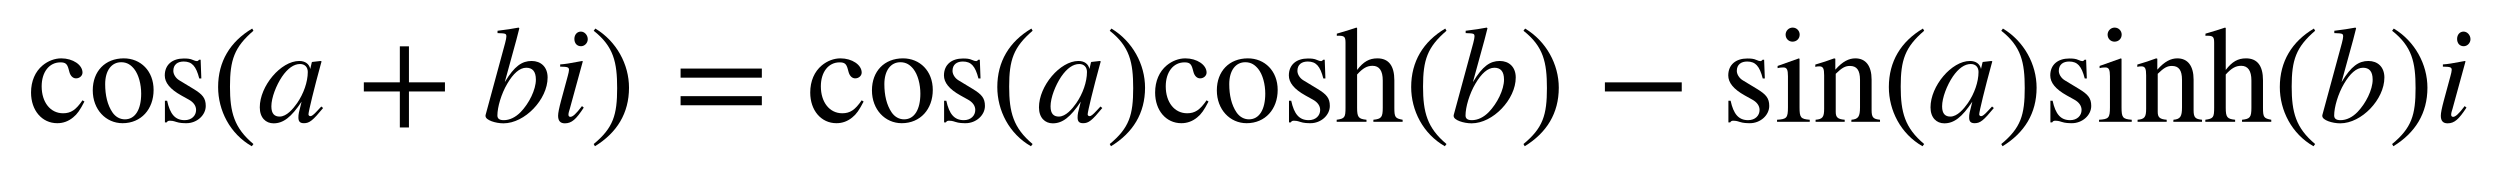 <?xml version="1.0" encoding="UTF-8" standalone="no"?>
<svg
   xmlns:pmml2svg="https://sourceforge.net/projects/pmml2svg/"
   xmlns:dc="http://purl.org/dc/elements/1.1/"
   xmlns:cc="http://creativecommons.org/ns#"
   xmlns:rdf="http://www.w3.org/1999/02/22-rdf-syntax-ns#"
   xmlns:svg="http://www.w3.org/2000/svg"
   xmlns="http://www.w3.org/2000/svg"
   id="svg86"
   viewBox="0 0 453.036 31.5"
   height="31.5px"
   width="453.036px"
   version="1.1">
  <defs
     id="defs90" />
  <g
     style="font-family:STIXGeneral, STIXSizeOneSym;fill:#000000;stroke:none;text-rendering:optimizeLegibility"
     id="g84">
    <g
       id="g82"
       style="font-family:STIXGeneral, STIXSizeOneSym">
      <g
         id="g80"
         style="font-family:STIXGeneral, STIXSizeOneSym">
        <g
           id="text4"
           style="font-size:25px;font-family:STIXGeneral, STIXSizeOneSym;fill:#000000"
           aria-label="cos">
          <path
             id="path92"
             style="font-size:25px;font-family:STIXGeneral, STIXSizeOneSym;fill:#000000"
             d="m 14.95,18.175 c -1.2,1.75 -2.1,2.35 -3.525,2.35 -2.3,0 -3.875,-2 -3.875,-4.875 0,-2.6 1.375,-4.35 3.4,-4.35 0.9,0 1.225,0.275 1.475,1.2 l 0.15,0.55 c 0.2,0.725 0.65,1.15 1.2,1.15 0.65,0 1.175,-0.475 1.175,-1.05 0,-1.4 -1.75,-2.575 -3.85,-2.575 -1.175,0 -2.375,0.45 -3.375,1.275 -1.35,1.125 -2.1,2.85 -2.1,4.925 0,3.225 1.975,5.55 4.75,5.55 1.075,0 2.025,-0.35 2.875,-1.05 0.75,-0.6 1.25,-1.325 2.05,-2.875 z" />
          <path
             id="path94"
             style="font-size:25px;font-family:STIXGeneral, STIXSizeOneSym;fill:#000000"
             d="m 27.834,16.3 c 0,-3.45 -2.35,-5.725 -5.4,-5.725 -3.375,0 -5.625,2.325 -5.625,5.8 0,3.475 2.375,5.95 5.4,5.95 3.375,0 5.625,-2.55 5.625,-6.025 z m -2.25,0.675 c 0,2.9 -1.1,4.65 -2.95,4.65 -0.9,0 -1.7,-0.45 -2.25,-1.25 -0.925,-1.35 -1.325,-3.15 -1.325,-5.125 0,-2.5 1.175,-3.975 2.9,-3.975 1.075,0 1.775,0.5 2.375,1.25 0.8,1.025 1.25,2.75 1.25,4.45 z" />
          <path
             id="path96"
             style="font-size:25px;font-family:STIXGeneral, STIXSizeOneSym;fill:#000000"
             d="m 32.484,14.55 c -0.7,-0.425 -1.075,-1.15 -1.075,-1.7 0,-1.175 0.8,-1.7 1.875,-1.7 1.5,0 2.25,0.825 2.825,3.075 h 0.375 l -0.125,-3.4 h -0.275 c -0.2,0.225 -0.3,0.25 -0.4,0.25 -0.175,0 -0.425,-0.075 -0.7,-0.2 -0.525,-0.25 -1.075,-0.275 -1.675,-0.275 -2.05,0 -3.45,1.1 -3.45,3.075 0,1.275 0.925,2.475 3,3.625 l 1.35,0.75 c 0.825,0.45 1.325,1.1 1.325,1.875 0,1.025 -0.8,1.85 -2.075,1.85 -1.725,0 -2.65,-1.1 -3.175,-3.525 h -0.4 v 3.925 h 0.325 c 0.15,-0.25 0.3,-0.3 0.6,-0.3 0.275,0 0.55,0.025 1.15,0.225 0.575,0.2 1.3,0.225 1.825,0.225 1.9,0 3.5,-1.45 3.5,-3.125 0,-1.425 -0.6,-2.1 -2.2,-3.075 z" />
        </g>
        <g
           id="g26"
           style="font-family:STIXGeneral, STIXSizeOneSym">
          <g
             id="g20"
             style="font-family:STIXGeneral, STIXSizeOneSym">
            <g
               id="text6"
               style="font-size:25px;font-family:STIXGeneral, STIXSizeOneSym;fill:#000000"
               aria-label="(">
              <path
                 id="path99"
                 style="font-size:25px;font-family:STIXGeneral, STIXSizeOneSym;fill:#000000"
                 d="m 45.925,26.1 c -3.5,-2.925 -4.25,-5.75 -4.25,-10.4 0,-4.825 0.775,-7.15 4.25,-10.125 l -0.225,-0.4 c -4,2.375 -6.175,5.975 -6.175,10.6 0,4.25 2.15,8.475 6.1,10.725 z" />
            </g>
            <g
               id="g16"
               style="font-family:STIXGeneral, STIXSizeOneSym">
              <g
                 id="g14"
                 style="font-family:STIXGeneral, STIXSizeOneSym">
                <g
                   id="text8"
                   style="font-style:italic;font-size:25px;font-family:STIXGeneral, STIXSizeOneSym;fill:#000000"
                   aria-label="a">
                  <path
                     id="path102"
                     style="font-style:italic;font-size:25px;font-family:STIXGeneral, STIXSizeOneSym;fill:#000000"
                     d="m 58.225,19.3 -0.675,0.725 c -0.75,0.825 -1.075,1.025 -1.3,1.025 -0.2,0 -0.35,-0.15 -0.35,-0.325 0,-0.5 1.05,-4.8 2.225,-9.075 0.075,-0.25 0.1,-0.3 0.15,-0.525 l -0.175,-0.075 -1.525,0.175 -0.075,0.075 -0.275,1.2 c -0.2,-0.925 -0.925,-1.45 -2,-1.45 -3.325,0 -7.15,4.525 -7.15,8.4 0,1.9 1.1,2.9 2.5,2.9 1.75,0 3.2,-1.1 5.075,-3.925 -0.525,2.05 -0.575,2.25 -0.575,2.875 0,0.725 0.3,1.025 1,1.025 1,0 1.6,-0.475 3.475,-2.75 z m -2.45,-6.25 c 0,1.775 -0.75,3.925 -1.925,5.625 -0.75,1.075 -1.925,2.45 -3.175,2.45 -0.9,0 -1.5,-0.475 -1.5,-1.85 0,-1.575 0.875,-3.8 1.925,-5.375 1.05,-1.525 2.15,-2.3 3.275,-2.3 0.875,0 1.4,0.575 1.4,1.45 z" />
                </g>
                <g
                   id="text10"
                   style="font-size:25px;font-family:STIXGeneral, STIXSizeOneSym;fill:#000000"
                   aria-label="+">
                  <path
                     id="path105"
                     style="font-size:25px;font-family:STIXGeneral, STIXSizeOneSym;fill:#000000"
                     d="m 80.631,16.575 v -1.65 h -6.525 V 8.4 h -1.65 v 6.525 h -6.525 v 1.65 h 6.525 v 6.525 h 1.65 v -6.525 z" />
                </g>
                <g
                   id="text12"
                   style="font-style:italic;font-size:25px;font-family:STIXGeneral, STIXSizeOneSym;fill:#000000"
                   aria-label="bi">
                  <path
                     id="path108"
                     style="font-style:italic;font-size:25px;font-family:STIXGeneral, STIXSizeOneSym;fill:#000000"
                     d="m 91.486,14.825 2.1,-7.65 0.525,-2.05 -0.125,-0.125 c -1.25,0.225 -2.15,0.375 -3.825,0.575 v 0.425 c 1.475,0.05 1.6,0.075 1.6,0.625 0,0.225 -0.075,0.575 -0.225,1.175 l -3.55,13.075 v 0.15 c 0,0.75 1.825,1.325 3.25,1.325 3.875,0 8,-4.35 8,-8.3 0,-1.925 -1.225,-3 -2.9,-3 -1.75,0 -3.125,0.95 -4.825,3.775 z m 5.625,-0.4 c 0,1.85 -1.25,4.325 -2.75,5.875 -0.925,0.95 -2,1.475 -3.075,1.475 -0.775,0 -1.15,-0.275 -1.15,-0.85 0,-1.5 0.7,-3.925 1.8,-5.775 1.075,-1.825 2.225,-2.875 3.425,-2.875 1.1,0 1.75,0.625 1.75,2.15 z" />
                  <path
                     id="path110"
                     style="font-style:italic;font-size:25px;font-family:STIXGeneral, STIXSizeOneSym;fill:#000000"
                     d="m 106.511,7.1 c 0,-0.725 -0.575,-1.375 -1.25,-1.375 -0.675,0 -1.175,0.55 -1.175,1.325 0,0.8 0.475,1.325 1.2,1.325 0.65,0 1.225,-0.575 1.225,-1.275 z m -1.05,12.125 c -1.075,1.425 -1.675,1.95 -2.1,1.95 -0.2,0 -0.35,-0.125 -0.35,-0.375 0,-0.35 0.125,-0.675 0.25,-1.1 l 2.35,-8.575 -0.1,-0.075 c -2.525,0.475 -3.025,0.55 -4,0.625 v 0.4 c 1.35,0.025 1.6,0.1 1.6,0.6 0,0.2 -0.1,0.65 -0.225,1.1 l -1.2,4.425 c -0.375,1.4 -0.55,2.275 -0.55,2.775 0,0.925 0.4,1.375 1.225,1.375 1.25,0 2.05,-0.75 3.425,-2.85 z" />
                </g>
              </g>
            </g>
            <g
               id="text18"
               style="font-size:25px;font-family:STIXGeneral, STIXSizeOneSym;fill:#000000"
               aria-label=")">
              <path
                 id="path113"
                 style="font-size:25px;font-family:STIXGeneral, STIXSizeOneSym;fill:#000000"
                 d="m 107.586,5.575 c 3.625,2.85 4.25,5.725 4.25,10.4 0,4.85 -0.7,7.2 -4.25,10.125 l 0.225,0.4 c 3.975,-2.425 6.175,-5.975 6.175,-10.6 0,-4.25 -2.275,-8.425 -6.1,-10.725 z" />
            </g>
          </g>
          <g
             id="text22"
             style="font-size:25px;font-family:STIXGeneral, STIXSizeOneSym;fill:#000000"
             aria-label="=">
            <path
               id="path116"
               style="font-size:25px;font-family:STIXGeneral, STIXSizeOneSym;fill:#000000"
               d="m 138.056,14.075 v -1.65 h -14.725 v 1.65 z m 0,5 v -1.65 h -14.725 v 1.65 z" />
          </g>
          <g
             id="text24"
             style="font-size:25px;font-family:STIXGeneral, STIXSizeOneSym;fill:#000000"
             aria-label="cos">
            <path
               id="path119"
               style="font-size:25px;font-family:STIXGeneral, STIXSizeOneSym;fill:#000000"
               d="m 156.15,18.175 c -1.2,1.75 -2.1,2.35 -3.525,2.35 -2.3,0 -3.875,-2 -3.875,-4.875 0,-2.6 1.375,-4.35 3.4,-4.35 0.9,0 1.225,0.275 1.475,1.2 l 0.15,0.55 c 0.2,0.725 0.65,1.15 1.2,1.15 0.65,0 1.175,-0.475 1.175,-1.05 0,-1.4 -1.75,-2.575 -3.85,-2.575 -1.175,0 -2.375,0.45 -3.375,1.275 -1.35,1.125 -2.1,2.85 -2.1,4.925 0,3.225 1.975,5.55 4.75,5.55 1.075,0 2.025,-0.35 2.875,-1.05 0.75,-0.6 1.25,-1.325 2.05,-2.875 z" />
            <path
               id="path121"
               style="font-size:25px;font-family:STIXGeneral, STIXSizeOneSym;fill:#000000"
               d="m 169.034,16.3 c 0,-3.45 -2.35,-5.725 -5.4,-5.725 -3.375,0 -5.625,2.325 -5.625,5.8 0,3.475 2.375,5.95 5.4,5.95 3.375,0 5.625,-2.55 5.625,-6.025 z m -2.25,0.675 c 0,2.9 -1.1,4.65 -2.95,4.65 -0.9,0 -1.7,-0.45 -2.25,-1.25 -0.925,-1.35 -1.325,-3.15 -1.325,-5.125 0,-2.5 1.175,-3.975 2.9,-3.975 1.075,0 1.775,0.5 2.375,1.25 0.8,1.025 1.25,2.75 1.25,4.45 z" />
            <path
               id="path123"
               style="font-size:25px;font-family:STIXGeneral, STIXSizeOneSym;fill:#000000"
               d="m 173.684,14.55 c -0.7,-0.425 -1.075,-1.15 -1.075,-1.7 0,-1.175 0.8,-1.7 1.875,-1.7 1.5,0 2.25,0.825 2.825,3.075 h 0.375 l -0.125,-3.4 h -0.275 c -0.2,0.225 -0.3,0.25 -0.4,0.25 -0.175,0 -0.425,-0.075 -0.7,-0.2 -0.525,-0.25 -1.075,-0.275 -1.675,-0.275 -2.05,0 -3.45,1.1 -3.45,3.075 0,1.275 0.925,2.475 3,3.625 l 1.35,0.75 c 0.825,0.45 1.325,1.1 1.325,1.875 0,1.025 -0.8,1.85 -2.075,1.85 -1.725,0 -2.65,-1.1 -3.175,-3.525 h -0.4 v 3.925 h 0.325 c 0.15,-0.25 0.3,-0.3 0.6,-0.3 0.275,0 0.55,0.025 1.15,0.225 0.575,0.2 1.3,0.225 1.825,0.225 1.9,0 3.5,-1.45 3.5,-3.125 0,-1.425 -0.6,-2.1 -2.2,-3.075 z" />
          </g>
        </g>
        <g
           id="g36"
           style="font-family:STIXGeneral, STIXSizeOneSym">
          <g
             id="text28"
             style="font-size:25px;font-family:STIXGeneral, STIXSizeOneSym;fill:#000000"
             aria-label="(">
            <path
               id="path126"
               style="font-size:25px;font-family:STIXGeneral, STIXSizeOneSym;fill:#000000"
               d="m 187.125,26.1 c -3.5,-2.925 -4.25,-5.75 -4.25,-10.4 0,-4.825 0.775,-7.15 4.25,-10.125 l -0.225,-0.4 c -4,2.375 -6.175,5.975 -6.175,10.6 0,4.25 2.15,8.475 6.1,10.725 z" />
          </g>
          <g
             id="g32"
             style="font-family:STIXGeneral, STIXSizeOneSym">
            <g
               id="text30"
               style="font-style:italic;font-size:25px;font-family:STIXGeneral, STIXSizeOneSym;fill:#000000"
               aria-label="a">
              <path
                 id="path129"
                 style="font-style:italic;font-size:25px;font-family:STIXGeneral, STIXSizeOneSym;fill:#000000"
                 d="m 199.425,19.3 -0.675,0.725 c -0.75,0.825 -1.075,1.025 -1.3,1.025 -0.2,0 -0.35,-0.15 -0.35,-0.325 0,-0.5 1.05,-4.8 2.225,-9.075 0.075,-0.25 0.1,-0.3 0.15,-0.525 l -0.175,-0.075 -1.525,0.175 -0.075,0.075 -0.275,1.2 c -0.2,-0.925 -0.925,-1.45 -2,-1.45 -3.325,0 -7.15,4.525 -7.15,8.4 0,1.9 1.1,2.9 2.5,2.9 1.75,0 3.2,-1.1 5.075,-3.925 -0.525,2.05 -0.575,2.25 -0.575,2.875 0,0.725 0.3,1.025 1,1.025 1,0 1.6,-0.475 3.475,-2.75 z m -2.45,-6.25 c 0,1.775 -0.75,3.925 -1.925,5.625 -0.75,1.075 -1.925,2.45 -3.175,2.45 -0.9,0 -1.5,-0.475 -1.5,-1.85 0,-1.575 0.875,-3.8 1.925,-5.375 1.05,-1.525 2.15,-2.3 3.275,-2.3 0.875,0 1.4,0.575 1.4,1.45 z" />
            </g>
          </g>
          <g
             id="text34"
             style="font-size:25px;font-family:STIXGeneral, STIXSizeOneSym;fill:#000000"
             aria-label=")">
            <path
               id="path132"
               style="font-size:25px;font-family:STIXGeneral, STIXSizeOneSym;fill:#000000"
               d="m 201.1,5.575 c 3.625,2.85 4.25,5.725 4.25,10.4 0,4.85 -0.7,7.2 -4.25,10.125 l 0.225,0.4 c 3.975,-2.425 6.175,-5.975 6.175,-10.6 0,-4.25 -2.275,-8.425 -6.1,-10.725 z" />
          </g>
        </g>
        <g
           id="text38"
           style="font-size:25px;font-family:STIXGeneral, STIXSizeOneSym;fill:#000000"
           aria-label="cosh">
          <path
             id="path135"
             style="font-size:25px;font-family:STIXGeneral, STIXSizeOneSym;fill:#000000"
             d="m 218.65,18.175 c -1.2,1.75 -2.1,2.35 -3.525,2.35 -2.3,0 -3.875,-2 -3.875,-4.875 0,-2.6 1.375,-4.35 3.4,-4.35 0.9,0 1.225,0.275 1.475,1.2 l 0.15,0.55 c 0.2,0.725 0.65,1.15 1.2,1.15 0.65,0 1.175,-0.475 1.175,-1.05 0,-1.4 -1.75,-2.575 -3.85,-2.575 -1.175,0 -2.375,0.45 -3.375,1.275 -1.35,1.125 -2.1,2.85 -2.1,4.925 0,3.225 1.975,5.55 4.75,5.55 1.075,0 2.025,-0.35 2.875,-1.05 0.75,-0.6 1.25,-1.325 2.05,-2.875 z" />
          <path
             id="path137"
             style="font-size:25px;font-family:STIXGeneral, STIXSizeOneSym;fill:#000000"
             d="m 231.534,16.3 c 0,-3.45 -2.35,-5.725 -5.4,-5.725 -3.375,0 -5.625,2.325 -5.625,5.8 0,3.475 2.375,5.95 5.4,5.95 3.375,0 5.625,-2.55 5.625,-6.025 z m -2.25,0.675 c 0,2.9 -1.1,4.65 -2.95,4.65 -0.9,0 -1.7,-0.45 -2.25,-1.25 -0.925,-1.35 -1.325,-3.15 -1.325,-5.125 0,-2.5 1.175,-3.975 2.9,-3.975 1.075,0 1.775,0.5 2.375,1.25 0.8,1.025 1.25,2.75 1.25,4.45 z" />
          <path
             id="path139"
             style="font-size:25px;font-family:STIXGeneral, STIXSizeOneSym;fill:#000000"
             d="m 236.184,14.55 c -0.7,-0.425 -1.075,-1.15 -1.075,-1.7 0,-1.175 0.8,-1.7 1.875,-1.7 1.5,0 2.25,0.825 2.825,3.075 h 0.375 l -0.125,-3.4 h -0.275 c -0.2,0.225 -0.3,0.25 -0.4,0.25 -0.175,0 -0.425,-0.075 -0.7,-0.2 -0.525,-0.25 -1.075,-0.275 -1.675,-0.275 -2.05,0 -3.45,1.1 -3.45,3.075 0,1.275 0.925,2.475 3,3.625 l 1.35,0.75 c 0.825,0.45 1.325,1.1 1.325,1.875 0,1.025 -0.8,1.85 -2.075,1.85 -1.725,0 -2.65,-1.1 -3.175,-3.525 h -0.4 v 3.925 h 0.325 c 0.15,-0.25 0.3,-0.3 0.6,-0.3 0.275,0 0.55,0.025 1.15,0.225 0.575,0.2 1.3,0.225 1.825,0.225 1.9,0 3.5,-1.45 3.5,-3.125 0,-1.425 -0.6,-2.1 -2.2,-3.075 z" />
          <path
             id="path141"
             style="font-size:25px;font-family:STIXGeneral, STIXSizeOneSym;fill:#000000"
             d="m 254.176,22.075 v -0.375 c -1.35,-0.25 -1.5,-0.45 -1.5,-2.175 v -4.975 c 0,-2.625 -1.025,-3.975 -3.075,-3.975 -1.475,0 -2.525,0.6 -3.675,2.1 V 5.075 l -0.125,-0.075 c -0.875,0.3 -1.45,0.475 -2.875,0.9 l -0.675,0.2 v 0.4 c 0.075,-0.025 0.2,-0.025 0.3,-0.025 1.075,0 1.275,0.2 1.275,1.275 V 19.525 c 0,1.75 -0.15,1.975 -1.6,2.175 v 0.375 h 5.4 v -0.375 c -1.45,-0.15 -1.7,-0.45 -1.7,-2.175 v -6.025 c 1.05,-1.15 1.8,-1.575 2.8,-1.575 1.225,0 1.85,0.9 1.85,2.65 v 4.95 c 0,1.725 -0.25,2.025 -1.7,2.175 v 0.375 z" />
        </g>
        <g
           id="g54"
           style="font-family:STIXGeneral, STIXSizeOneSym">
          <g
             id="g48"
             style="font-family:STIXGeneral, STIXSizeOneSym">
            <g
               id="text40"
               style="font-size:25px;font-family:STIXGeneral, STIXSizeOneSym;fill:#000000"
               aria-label="(">
              <path
                 id="path144"
                 style="font-size:25px;font-family:STIXGeneral, STIXSizeOneSym;fill:#000000"
                 d="m 262.125,26.1 c -3.5,-2.925 -4.25,-5.75 -4.25,-10.4 0,-4.825 0.775,-7.15 4.25,-10.125 l -0.225,-0.4 c -4,2.375 -6.175,5.975 -6.175,10.6 0,4.25 2.15,8.475 6.1,10.725 z" />
            </g>
            <g
               id="g44"
               style="font-family:STIXGeneral, STIXSizeOneSym">
              <g
                 id="text42"
                 style="font-style:italic;font-size:25px;font-family:STIXGeneral, STIXSizeOneSym;fill:#000000"
                 aria-label="b">
                <path
                   id="path147"
                   style="font-style:italic;font-size:25px;font-family:STIXGeneral, STIXSizeOneSym;fill:#000000"
                   d="m 266.925,14.825 2.1,-7.65 0.525,-2.05 -0.125,-0.125 c -1.25,0.225 -2.15,0.375 -3.825,0.575 v 0.425 c 1.475,0.05 1.6,0.075 1.6,0.625 0,0.225 -0.075,0.575 -0.225,1.175 l -3.55,13.075 v 0.15 c 0,0.75 1.825,1.325 3.25,1.325 3.875,0 8,-4.35 8,-8.3 0,-1.925 -1.225,-3 -2.9,-3 -1.75,0 -3.125,0.95 -4.825,3.775 z m 5.625,-0.4 c 0,1.85 -1.25,4.325 -2.75,5.875 -0.925,0.95 -2,1.475 -3.075,1.475 -0.775,0 -1.15,-0.275 -1.15,-0.85 0,-1.5 0.7,-3.925 1.8,-5.775 1.075,-1.825 2.225,-2.875 3.425,-2.875 1.1,0 1.75,0.625 1.75,2.15 z" />
              </g>
            </g>
            <g
               id="text46"
               style="font-size:25px;font-family:STIXGeneral, STIXSizeOneSym;fill:#000000"
               aria-label=")">
              <path
                 id="path150"
                 style="font-size:25px;font-family:STIXGeneral, STIXSizeOneSym;fill:#000000"
                 d="m 276.075,5.575 c 3.625,2.85 4.25,5.725 4.25,10.4 0,4.85 -0.7,7.2 -4.25,10.125 l 0.225,0.4 c 3.975,-2.425 6.175,-5.975 6.175,-10.6 0,-4.25 -2.275,-8.425 -6.1,-10.725 z" />
            </g>
          </g>
          <g
             id="text50"
             style="font-size:25px;font-family:STIXGeneral, STIXSizeOneSym;fill:#000000"
             aria-label="−">
            <path
               id="path153"
               style="font-size:25px;font-family:STIXGeneral, STIXSizeOneSym;fill:#000000"
               d="m 304.756,16.575 v -1.65 h -13.925 v 1.65 z" />
          </g>
          <g
             id="text52"
             style="font-size:25px;font-family:STIXGeneral, STIXSizeOneSym;fill:#000000"
             aria-label="sin">
            <path
               id="path156"
               style="font-size:25px;font-family:STIXGeneral, STIXSizeOneSym;fill:#000000"
               d="m 315.811,14.55 c -0.7,-0.425 -1.075,-1.15 -1.075,-1.7 0,-1.175 0.8,-1.7 1.875,-1.7 1.5,0 2.25,0.825 2.825,3.075 h 0.375 l -0.125,-3.4 h -0.275 c -0.2,0.225 -0.3,0.25 -0.4,0.25 -0.175,0 -0.425,-0.075 -0.7,-0.2 -0.525,-0.25 -1.075,-0.275 -1.675,-0.275 -2.05,0 -3.45,1.1 -3.45,3.075 0,1.275 0.925,2.475 3,3.625 l 1.35,0.75 c 0.825,0.45 1.325,1.1 1.325,1.875 0,1.025 -0.8,1.85 -2.075,1.85 -1.725,0 -2.65,-1.1 -3.175,-3.525 h -0.4 v 3.925 h 0.325 c 0.15,-0.25 0.3,-0.3 0.6,-0.3 0.275,0 0.55,0.025 1.15,0.225 0.575,0.2 1.3,0.225 1.825,0.225 1.9,0 3.5,-1.45 3.5,-3.125 0,-1.425 -0.6,-2.1 -2.2,-3.075 z" />
            <path
               id="path158"
               style="font-size:25px;font-family:STIXGeneral, STIXSizeOneSym;fill:#000000"
               d="m 326.128,6.275 c 0,-0.7 -0.55,-1.275 -1.275,-1.275 -0.7,0 -1.275,0.575 -1.275,1.275 0,0.725 0.55,1.275 1.25,1.275 0.75,0 1.3,-0.55 1.3,-1.275 z m 1.825,15.8 v -0.375 c -1.65,-0.125 -1.85,-0.4 -1.85,-2.25 v -8.775 l -0.1,-0.1 -3.875,1.375 v 0.4 c 0.45,-0.125 0.825,-0.125 1.05,-0.125 0.625,0 0.825,0.4 0.825,1.575 v 5.675 c 0,1.9 -0.25,2.125 -1.975,2.225 v 0.375 z" />
            <path
               id="path160"
               style="font-size:25px;font-family:STIXGeneral, STIXSizeOneSym;fill:#000000"
               d="m 340.686,22.075 v -0.375 c -1.225,-0.125 -1.525,-0.4 -1.525,-1.75 v -5.525 c 0,-2.475 -1.05,-3.85 -2.95,-3.85 -1.15,0 -2.3,0.55 -3.6,2.025 h -0.025 v -1.95 l -0.2,-0.075 c -1.225,0.45 -2.05,0.725 -3.425,1.125 v 0.425 c 0.175,-0.075 0.45,-0.1 0.725,-0.1 0.7,0 0.875,0.4 0.875,1.625 v 6.075 c 0,1.475 -0.275,1.875 -1.55,1.975 v 0.375 h 5.275 v -0.375 c -1.275,-0.1 -1.625,-0.45 -1.625,-1.425 v -6.9 c 1.15,-1.125 1.75,-1.425 2.575,-1.425 1.225,0 1.825,0.75 1.825,2.525 v 4.975 c 0,1.65 -0.3,2.15 -1.55,2.25 l -0.025,0.375 z" />
          </g>
        </g>
        <g
           id="g64"
           style="font-family:STIXGeneral, STIXSizeOneSym">
          <g
             id="text56"
             style="font-size:25px;font-family:STIXGeneral, STIXSizeOneSym;fill:#000000"
             aria-label="(">
            <path
               id="path163"
               style="font-size:25px;font-family:STIXGeneral, STIXSizeOneSym;fill:#000000"
               d="m 348.686,26.1 c -3.5,-2.925 -4.25,-5.75 -4.25,-10.4 0,-4.825 0.775,-7.15 4.25,-10.125 l -0.225,-0.4 c -4,2.375 -6.175,5.975 -6.175,10.6 0,4.25 2.15,8.475 6.1,10.725 z" />
          </g>
          <g
             id="g60"
             style="font-family:STIXGeneral, STIXSizeOneSym">
            <g
               id="text58"
               style="font-style:italic;font-size:25px;font-family:STIXGeneral, STIXSizeOneSym;fill:#000000"
               aria-label="a">
              <path
                 id="path166"
                 style="font-style:italic;font-size:25px;font-family:STIXGeneral, STIXSizeOneSym;fill:#000000"
                 d="m 360.986,19.3 -0.675,0.725 c -0.75,0.825 -1.075,1.025 -1.3,1.025 -0.2,0 -0.35,-0.15 -0.35,-0.325 0,-0.5 1.05,-4.8 2.225,-9.075 0.075,-0.25 0.1,-0.3 0.15,-0.525 l -0.175,-0.075 -1.525,0.175 -0.075,0.075 -0.275,1.2 c -0.2,-0.925 -0.925,-1.45 -2,-1.45 -3.325,0 -7.15,4.525 -7.15,8.4 0,1.9 1.1,2.9 2.5,2.9 1.75,0 3.2,-1.1 5.075,-3.925 -0.525,2.05 -0.575,2.25 -0.575,2.875 0,0.725 0.3,1.025 1,1.025 1,0 1.6,-0.475 3.475,-2.75 z m -2.45,-6.25 c 0,1.775 -0.75,3.925 -1.925,5.625 -0.75,1.075 -1.925,2.45 -3.175,2.45 -0.9,0 -1.5,-0.475 -1.5,-1.85 0,-1.575 0.875,-3.8 1.925,-5.375 1.05,-1.525 2.15,-2.3 3.275,-2.3 0.875,0 1.4,0.575 1.4,1.45 z" />
            </g>
          </g>
          <g
             id="text62"
             style="font-size:25px;font-family:STIXGeneral, STIXSizeOneSym;fill:#000000"
             aria-label=")">
            <path
               id="path169"
               style="font-size:25px;font-family:STIXGeneral, STIXSizeOneSym;fill:#000000"
               d="m 362.661,5.575 c 3.625,2.85 4.25,5.725 4.25,10.4 0,4.85 -0.7,7.2 -4.25,10.125 l 0.225,0.4 c 3.975,-2.425 6.175,-5.975 6.175,-10.6 0,-4.25 -2.275,-8.425 -6.1,-10.725 z" />
          </g>
        </g>
        <g
           id="text66"
           style="font-size:25px;font-family:STIXGeneral, STIXSizeOneSym;fill:#000000"
           aria-label="sinh">
          <path
             id="path172"
             style="font-size:25px;font-family:STIXGeneral, STIXSizeOneSym;fill:#000000"
             d="m 374.161,14.55 c -0.7,-0.425 -1.075,-1.15 -1.075,-1.7 0,-1.175 0.8,-1.7 1.875,-1.7 1.5,0 2.25,0.825 2.825,3.075 h 0.375 l -0.125,-3.4 h -0.275 c -0.2,0.225 -0.3,0.25 -0.4,0.25 -0.175,0 -0.425,-0.075 -0.7,-0.2 -0.525,-0.25 -1.075,-0.275 -1.675,-0.275 -2.05,0 -3.45,1.1 -3.45,3.075 0,1.275 0.925,2.475 3,3.625 l 1.35,0.75 c 0.825,0.45 1.325,1.1 1.325,1.875 0,1.025 -0.8,1.85 -2.075,1.85 -1.725,0 -2.65,-1.1 -3.175,-3.525 h -0.4 v 3.925 h 0.325 c 0.15,-0.25 0.3,-0.3 0.6,-0.3 0.275,0 0.55,0.025 1.15,0.225 0.575,0.2 1.3,0.225 1.825,0.225 1.9,0 3.5,-1.45 3.5,-3.125 0,-1.425 -0.6,-2.1 -2.2,-3.075 z" />
          <path
             id="path174"
             style="font-size:25px;font-family:STIXGeneral, STIXSizeOneSym;fill:#000000"
             d="m 384.478,6.275 c 0,-0.7 -0.55,-1.275 -1.275,-1.275 -0.7,0 -1.275,0.575 -1.275,1.275 0,0.725 0.55,1.275 1.25,1.275 0.75,0 1.3,-0.55 1.3,-1.275 z m 1.825,15.8 v -0.375 c -1.65,-0.125 -1.85,-0.4 -1.85,-2.25 v -8.775 l -0.1,-0.1 -3.875,1.375 v 0.4 c 0.45,-0.125 0.825,-0.125 1.05,-0.125 0.625,0 0.825,0.4 0.825,1.575 v 5.675 c 0,1.9 -0.25,2.125 -1.975,2.225 v 0.375 z" />
          <path
             id="path176"
             style="font-size:25px;font-family:STIXGeneral, STIXSizeOneSym;fill:#000000"
             d="m 399.036,22.075 v -0.375 c -1.225,-0.125 -1.525,-0.4 -1.525,-1.75 v -5.525 c 0,-2.475 -1.05,-3.85 -2.95,-3.85 -1.15,0 -2.3,0.55 -3.6,2.025 h -0.025 v -1.95 l -0.2,-0.075 c -1.225,0.45 -2.05,0.725 -3.425,1.125 v 0.425 c 0.175,-0.075 0.45,-0.1 0.725,-0.1 0.7,0 0.875,0.4 0.875,1.625 v 6.075 c 0,1.475 -0.275,1.875 -1.55,1.975 v 0.375 h 5.275 v -0.375 c -1.275,-0.1 -1.625,-0.45 -1.625,-1.425 v -6.9 c 1.15,-1.125 1.75,-1.425 2.575,-1.425 1.225,0 1.825,0.75 1.825,2.525 v 4.975 c 0,1.65 -0.3,2.15 -1.55,2.25 l -0.025,0.375 z" />
          <path
             id="path178"
             style="font-size:25px;font-family:STIXGeneral, STIXSizeOneSym;fill:#000000"
             d="m 411.587,22.075 v -0.375 c -1.35,-0.25 -1.5,-0.45 -1.5,-2.175 v -4.975 c 0,-2.625 -1.025,-3.975 -3.075,-3.975 -1.475,0 -2.525,0.6 -3.675,2.1 V 5.075 l -0.125,-0.075 c -0.875,0.3 -1.45,0.475 -2.875,0.9 l -0.675,0.2 v 0.4 c 0.075,-0.025 0.2,-0.025 0.3,-0.025 1.075,0 1.275,0.2 1.275,1.275 V 19.525 c 0,1.75 -0.15,1.975 -1.6,2.175 v 0.375 h 5.4 v -0.375 c -1.45,-0.15 -1.7,-0.45 -1.7,-2.175 v -6.025 c 1.05,-1.15 1.8,-1.575 2.8,-1.575 1.225,0 1.85,0.9 1.85,2.65 v 4.95 c 0,1.725 -0.25,2.025 -1.7,2.175 v 0.375 z" />
        </g>
        <g
           id="g76"
           style="font-family:STIXGeneral, STIXSizeOneSym">
          <g
             id="text68"
             style="font-size:25px;font-family:STIXGeneral, STIXSizeOneSym;fill:#000000"
             aria-label="(">
            <path
               id="path181"
               style="font-size:25px;font-family:STIXGeneral, STIXSizeOneSym;fill:#000000"
               d="m 419.536,26.1 c -3.5,-2.925 -4.25,-5.75 -4.25,-10.4 0,-4.825 0.775,-7.15 4.25,-10.125 l -0.225,-0.4 c -4,2.375 -6.175,5.975 -6.175,10.6 0,4.25 2.15,8.475 6.1,10.725 z" />
          </g>
          <g
             id="g72"
             style="font-family:STIXGeneral, STIXSizeOneSym">
            <g
               id="text70"
               style="font-style:italic;font-size:25px;font-family:STIXGeneral, STIXSizeOneSym;fill:#000000"
               aria-label="b">
              <path
                 id="path184"
                 style="font-style:italic;font-size:25px;font-family:STIXGeneral, STIXSizeOneSym;fill:#000000"
                 d="m 424.336,14.825 2.1,-7.65 0.525,-2.05 -0.125,-0.125 c -1.25,0.225 -2.15,0.375 -3.825,0.575 v 0.425 c 1.475,0.05 1.6,0.075 1.6,0.625 0,0.225 -0.075,0.575 -0.225,1.175 l -3.55,13.075 v 0.15 c 0,0.75 1.825,1.325 3.25,1.325 3.875,0 8,-4.35 8,-8.3 0,-1.925 -1.225,-3 -2.9,-3 -1.75,0 -3.125,0.95 -4.825,3.775 z m 5.625,-0.4 c 0,1.85 -1.25,4.325 -2.75,5.875 -0.925,0.95 -2,1.475 -3.075,1.475 -0.775,0 -1.15,-0.275 -1.15,-0.85 0,-1.5 0.7,-3.925 1.8,-5.775 1.075,-1.825 2.225,-2.875 3.425,-2.875 1.1,0 1.75,0.625 1.75,2.15 z" />
            </g>
          </g>
          <g
             id="text74"
             style="font-size:25px;font-family:STIXGeneral, STIXSizeOneSym;fill:#000000"
             aria-label=")">
            <path
               id="path187"
               style="font-size:25px;font-family:STIXGeneral, STIXSizeOneSym;fill:#000000"
               d="m 433.486,5.575 c 3.625,2.85 4.25,5.725 4.25,10.4 0,4.85 -0.7,7.2 -4.25,10.125 l 0.225,0.4 c 3.975,-2.425 6.175,-5.975 6.175,-10.6 0,-4.25 -2.275,-8.425 -6.1,-10.725 z" />
          </g>
        </g>
        <g
           id="text78"
           style="font-style:italic;font-size:25px;font-family:STIXGeneral, STIXSizeOneSym;fill:#000000"
           aria-label="i">
          <path
             id="path190"
             style="font-style:italic;font-size:25px;font-family:STIXGeneral, STIXSizeOneSym;fill:#000000"
             d="m 447.686,7.1 c 0,-0.725 -0.575,-1.375 -1.25,-1.375 -0.675,0 -1.175,0.55 -1.175,1.325 0,0.8 0.475,1.325 1.2,1.325 0.65,0 1.225,-0.575 1.225,-1.275 z m -1.05,12.125 c -1.075,1.425 -1.675,1.95 -2.1,1.95 -0.2,0 -0.35,-0.125 -0.35,-0.375 0,-0.35 0.125,-0.675 0.25,-1.1 l 2.35,-8.575 -0.1,-0.075 c -2.525,0.475 -3.025,0.55 -4,0.625 v 0.4 c 1.35,0.025 1.6,0.1 1.6,0.6 0,0.2 -0.1,0.65 -0.225,1.1 l -1.2,4.425 c -0.375,1.4 -0.55,2.275 -0.55,2.775 0,0.925 0.4,1.375 1.225,1.375 1.25,0 2.05,-0.75 3.425,-2.85 z" />
        </g>
      </g>
    </g>
  </g>
</svg>
